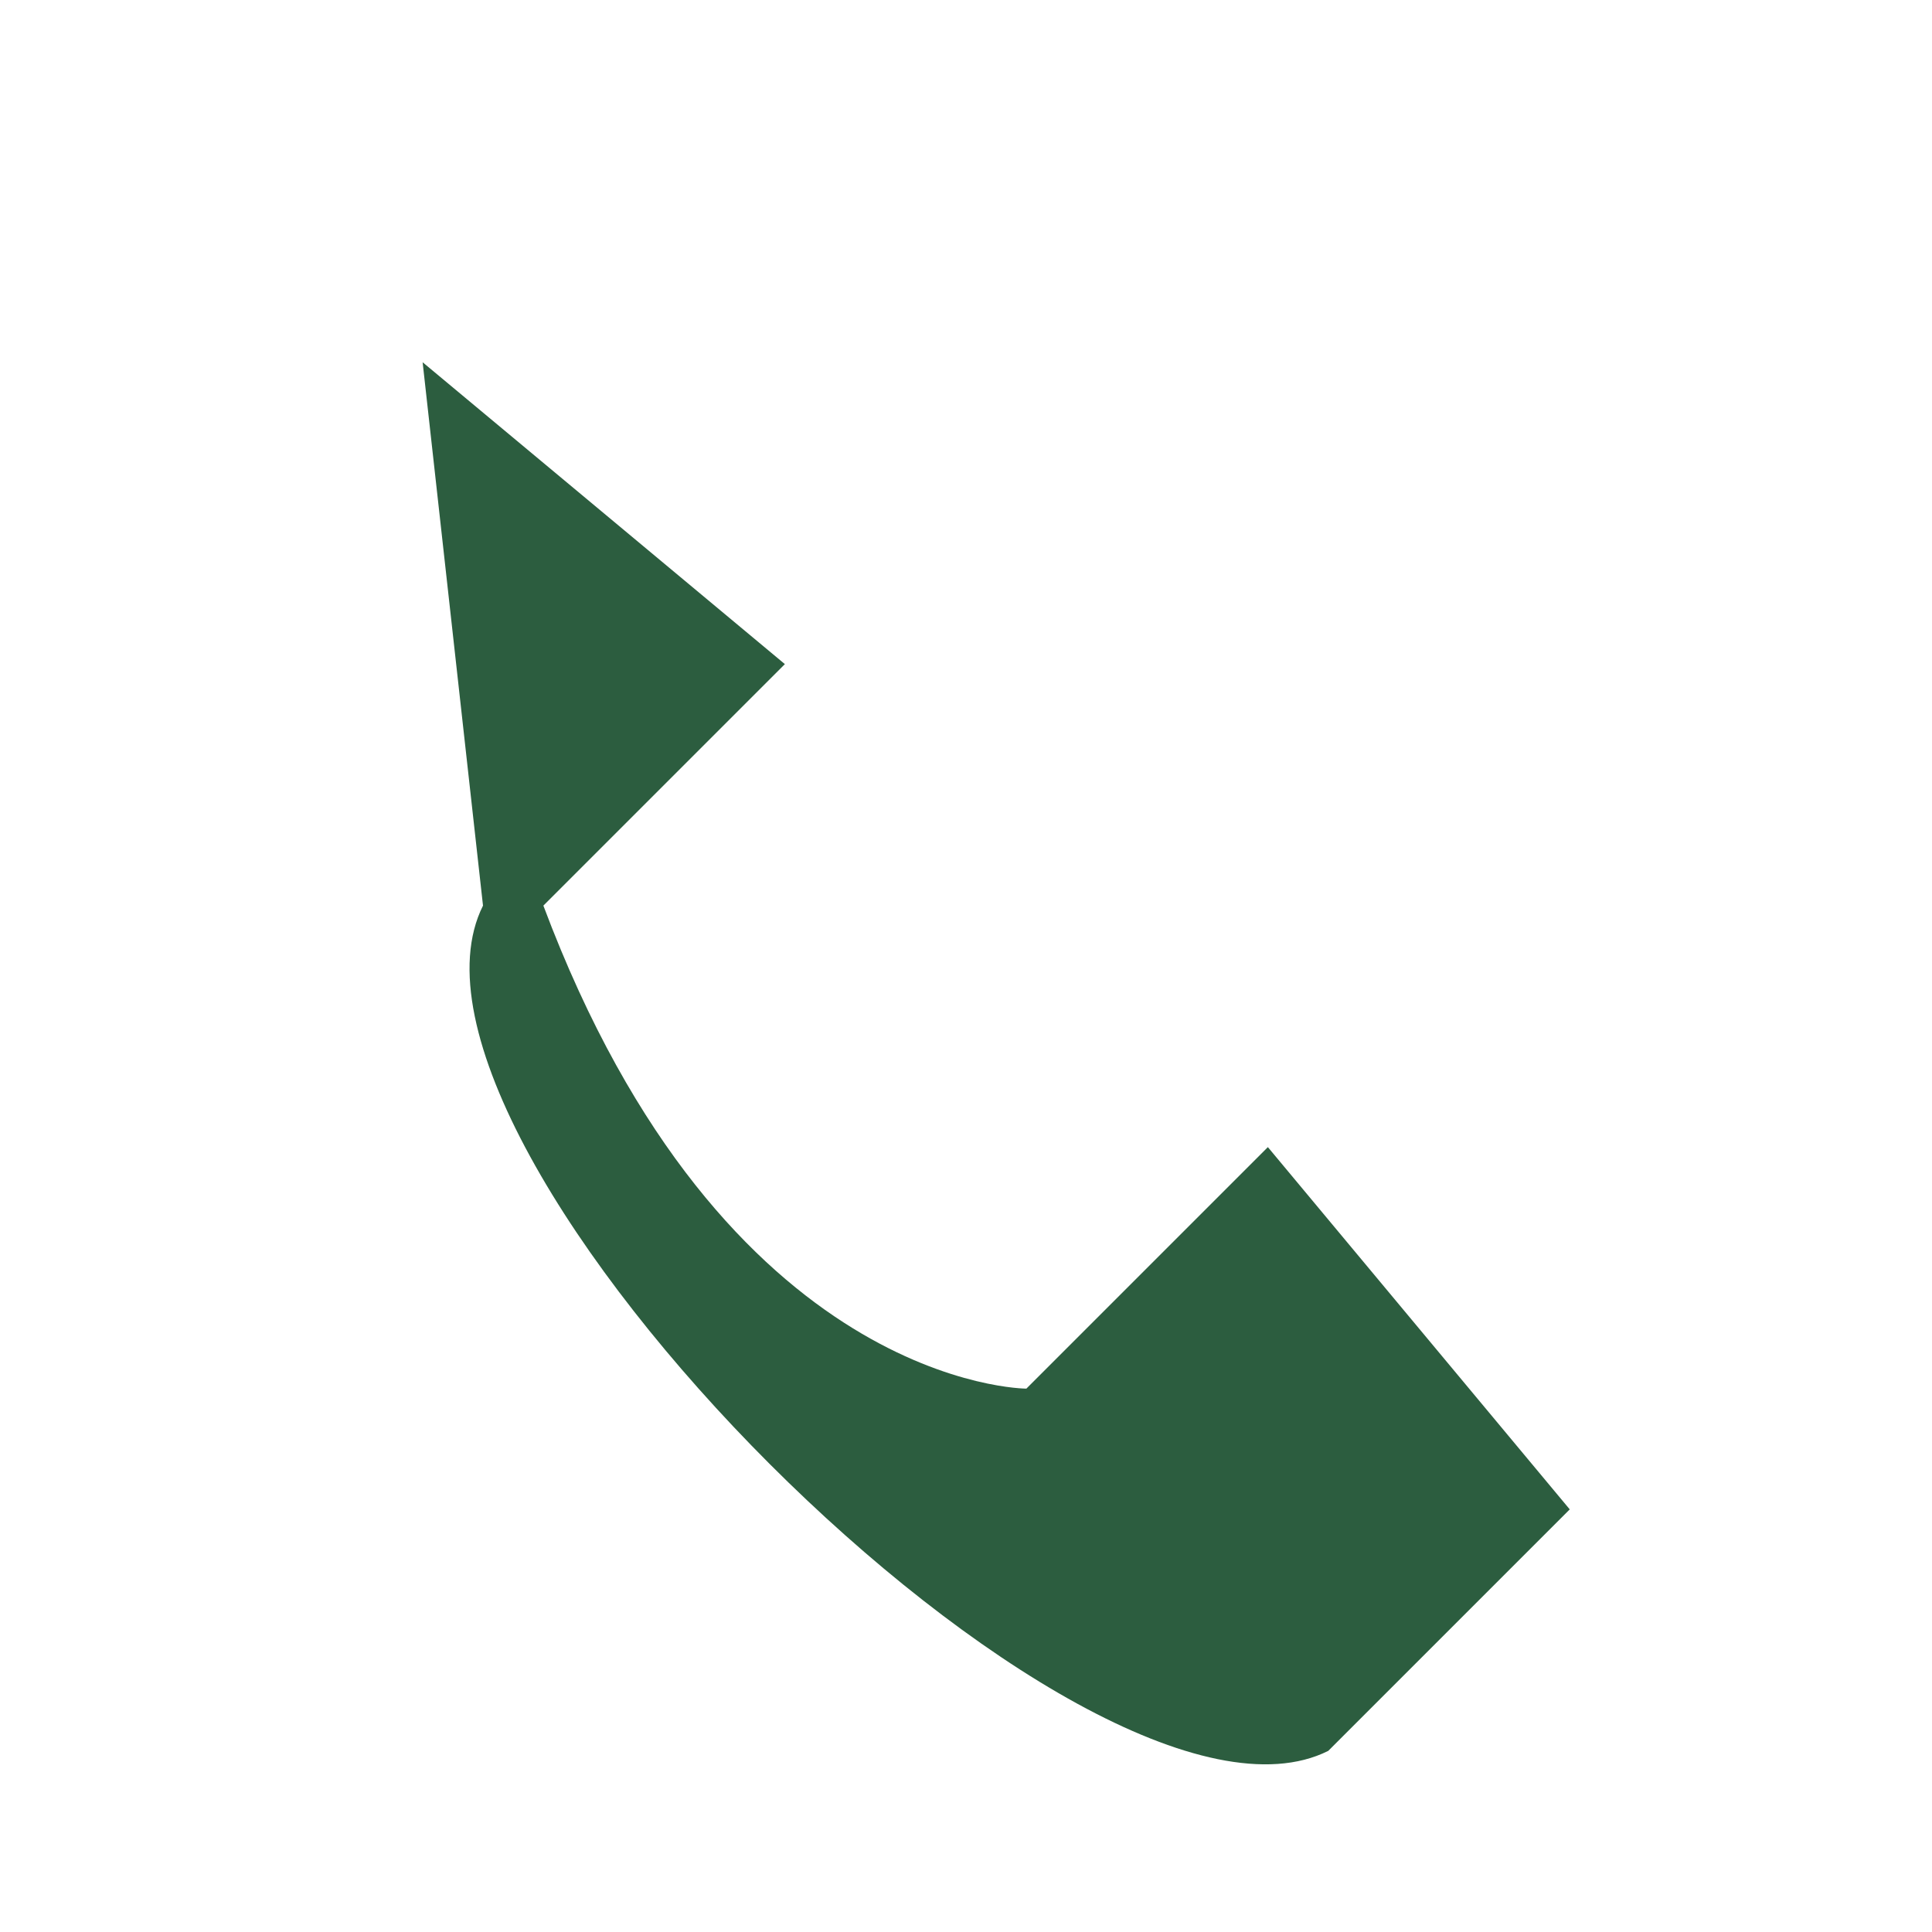 <?xml version="1.0" encoding="UTF-8"?>
<svg xmlns="http://www.w3.org/2000/svg" width="32" height="32" viewBox="0 0 32 32"><path d="M7 6l6 5-4 4c3 8 8 8 8 8l4-4 5 6-4 4c-4 2-16-10-14-14z" fill="#2C5D3F"/></svg>